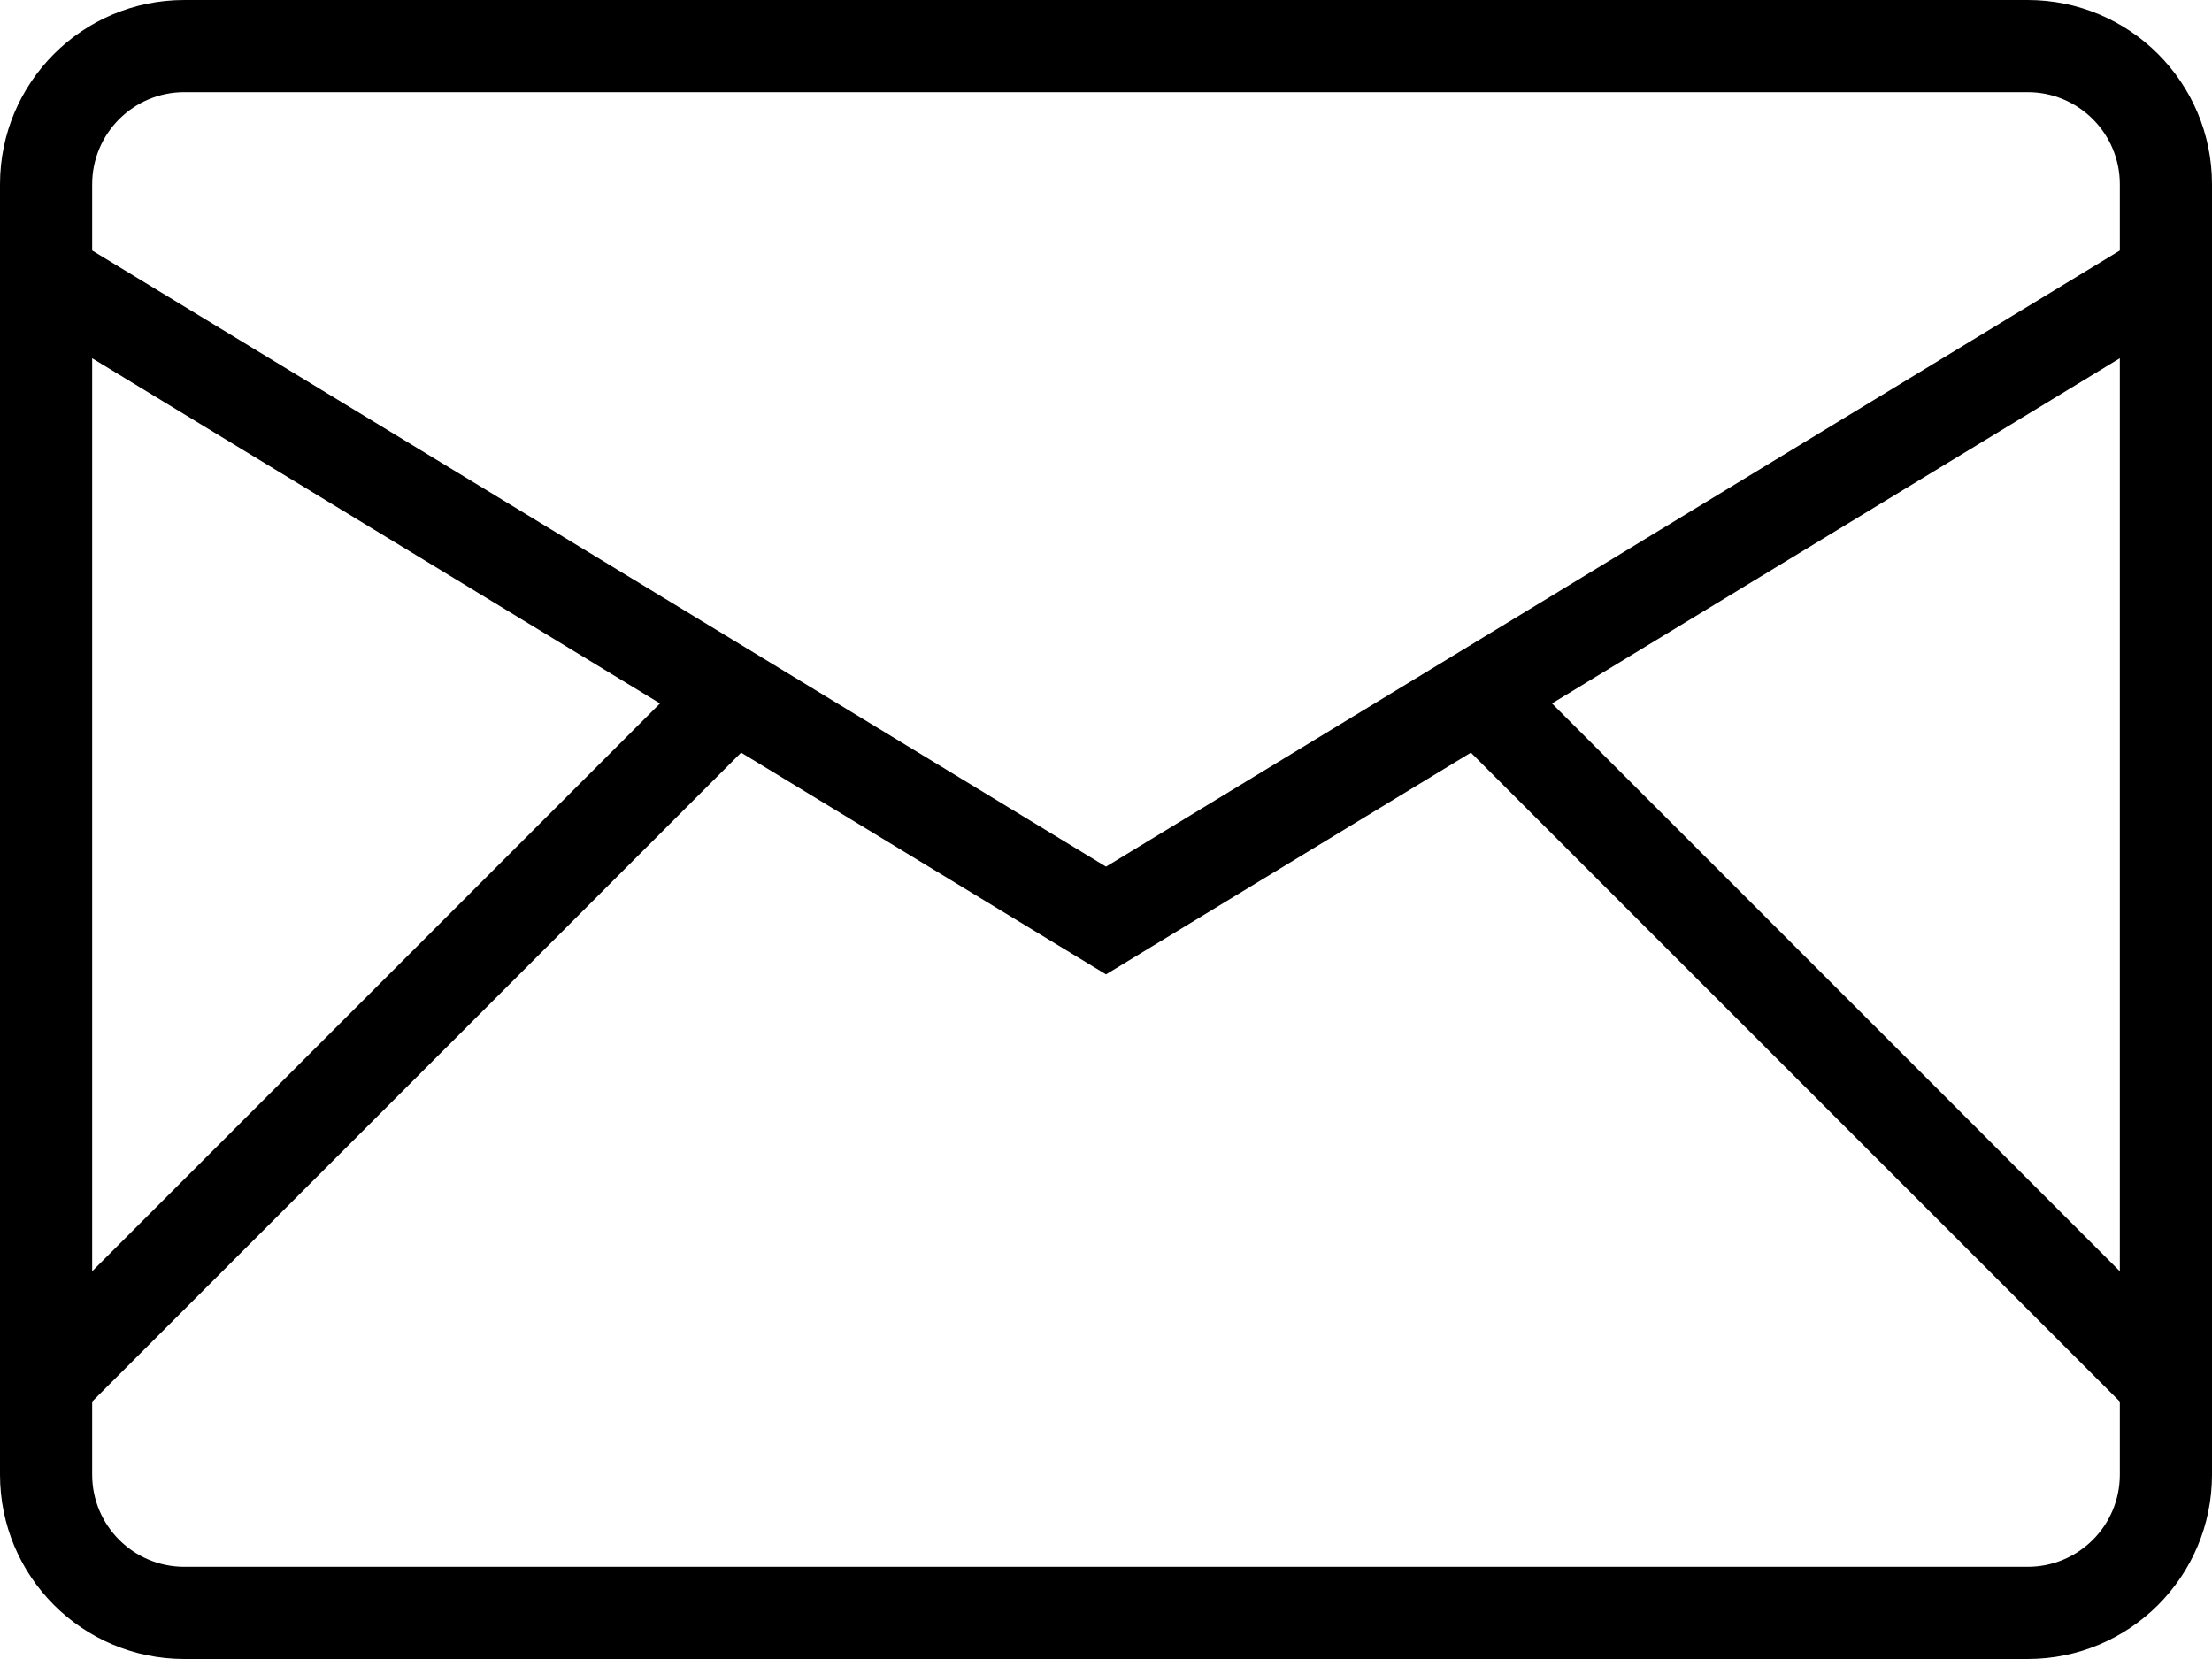 <svg width="24" height="18" viewBox="0 0 24 18" fill="none" xmlns="http://www.w3.org/2000/svg">
<path fill-rule="evenodd" clip-rule="evenodd" d="M2 1H22C22.552 1 23 1.448 23 2V2.718L12 9.403L1 2.718V2C1 1.448 1.448 1 2 1ZM1 3.887V13.793L7.161 7.632L1 3.887ZM1 16V15.207L8.041 8.166L12 10.572L15.959 8.166L23 15.207V16C23 16.552 22.552 17 22 17H2C1.448 17 1 16.552 1 16ZM23 13.793V3.887L16.839 7.632L23 13.793ZM0 2C0 0.895 0.895 0 2 0H22C23.105 0 24 0.895 24 2V16C24 17.105 23.105 18 22 18H2C0.895 18 0 17.105 0 16V2Z" fill="black"/>
</svg>
